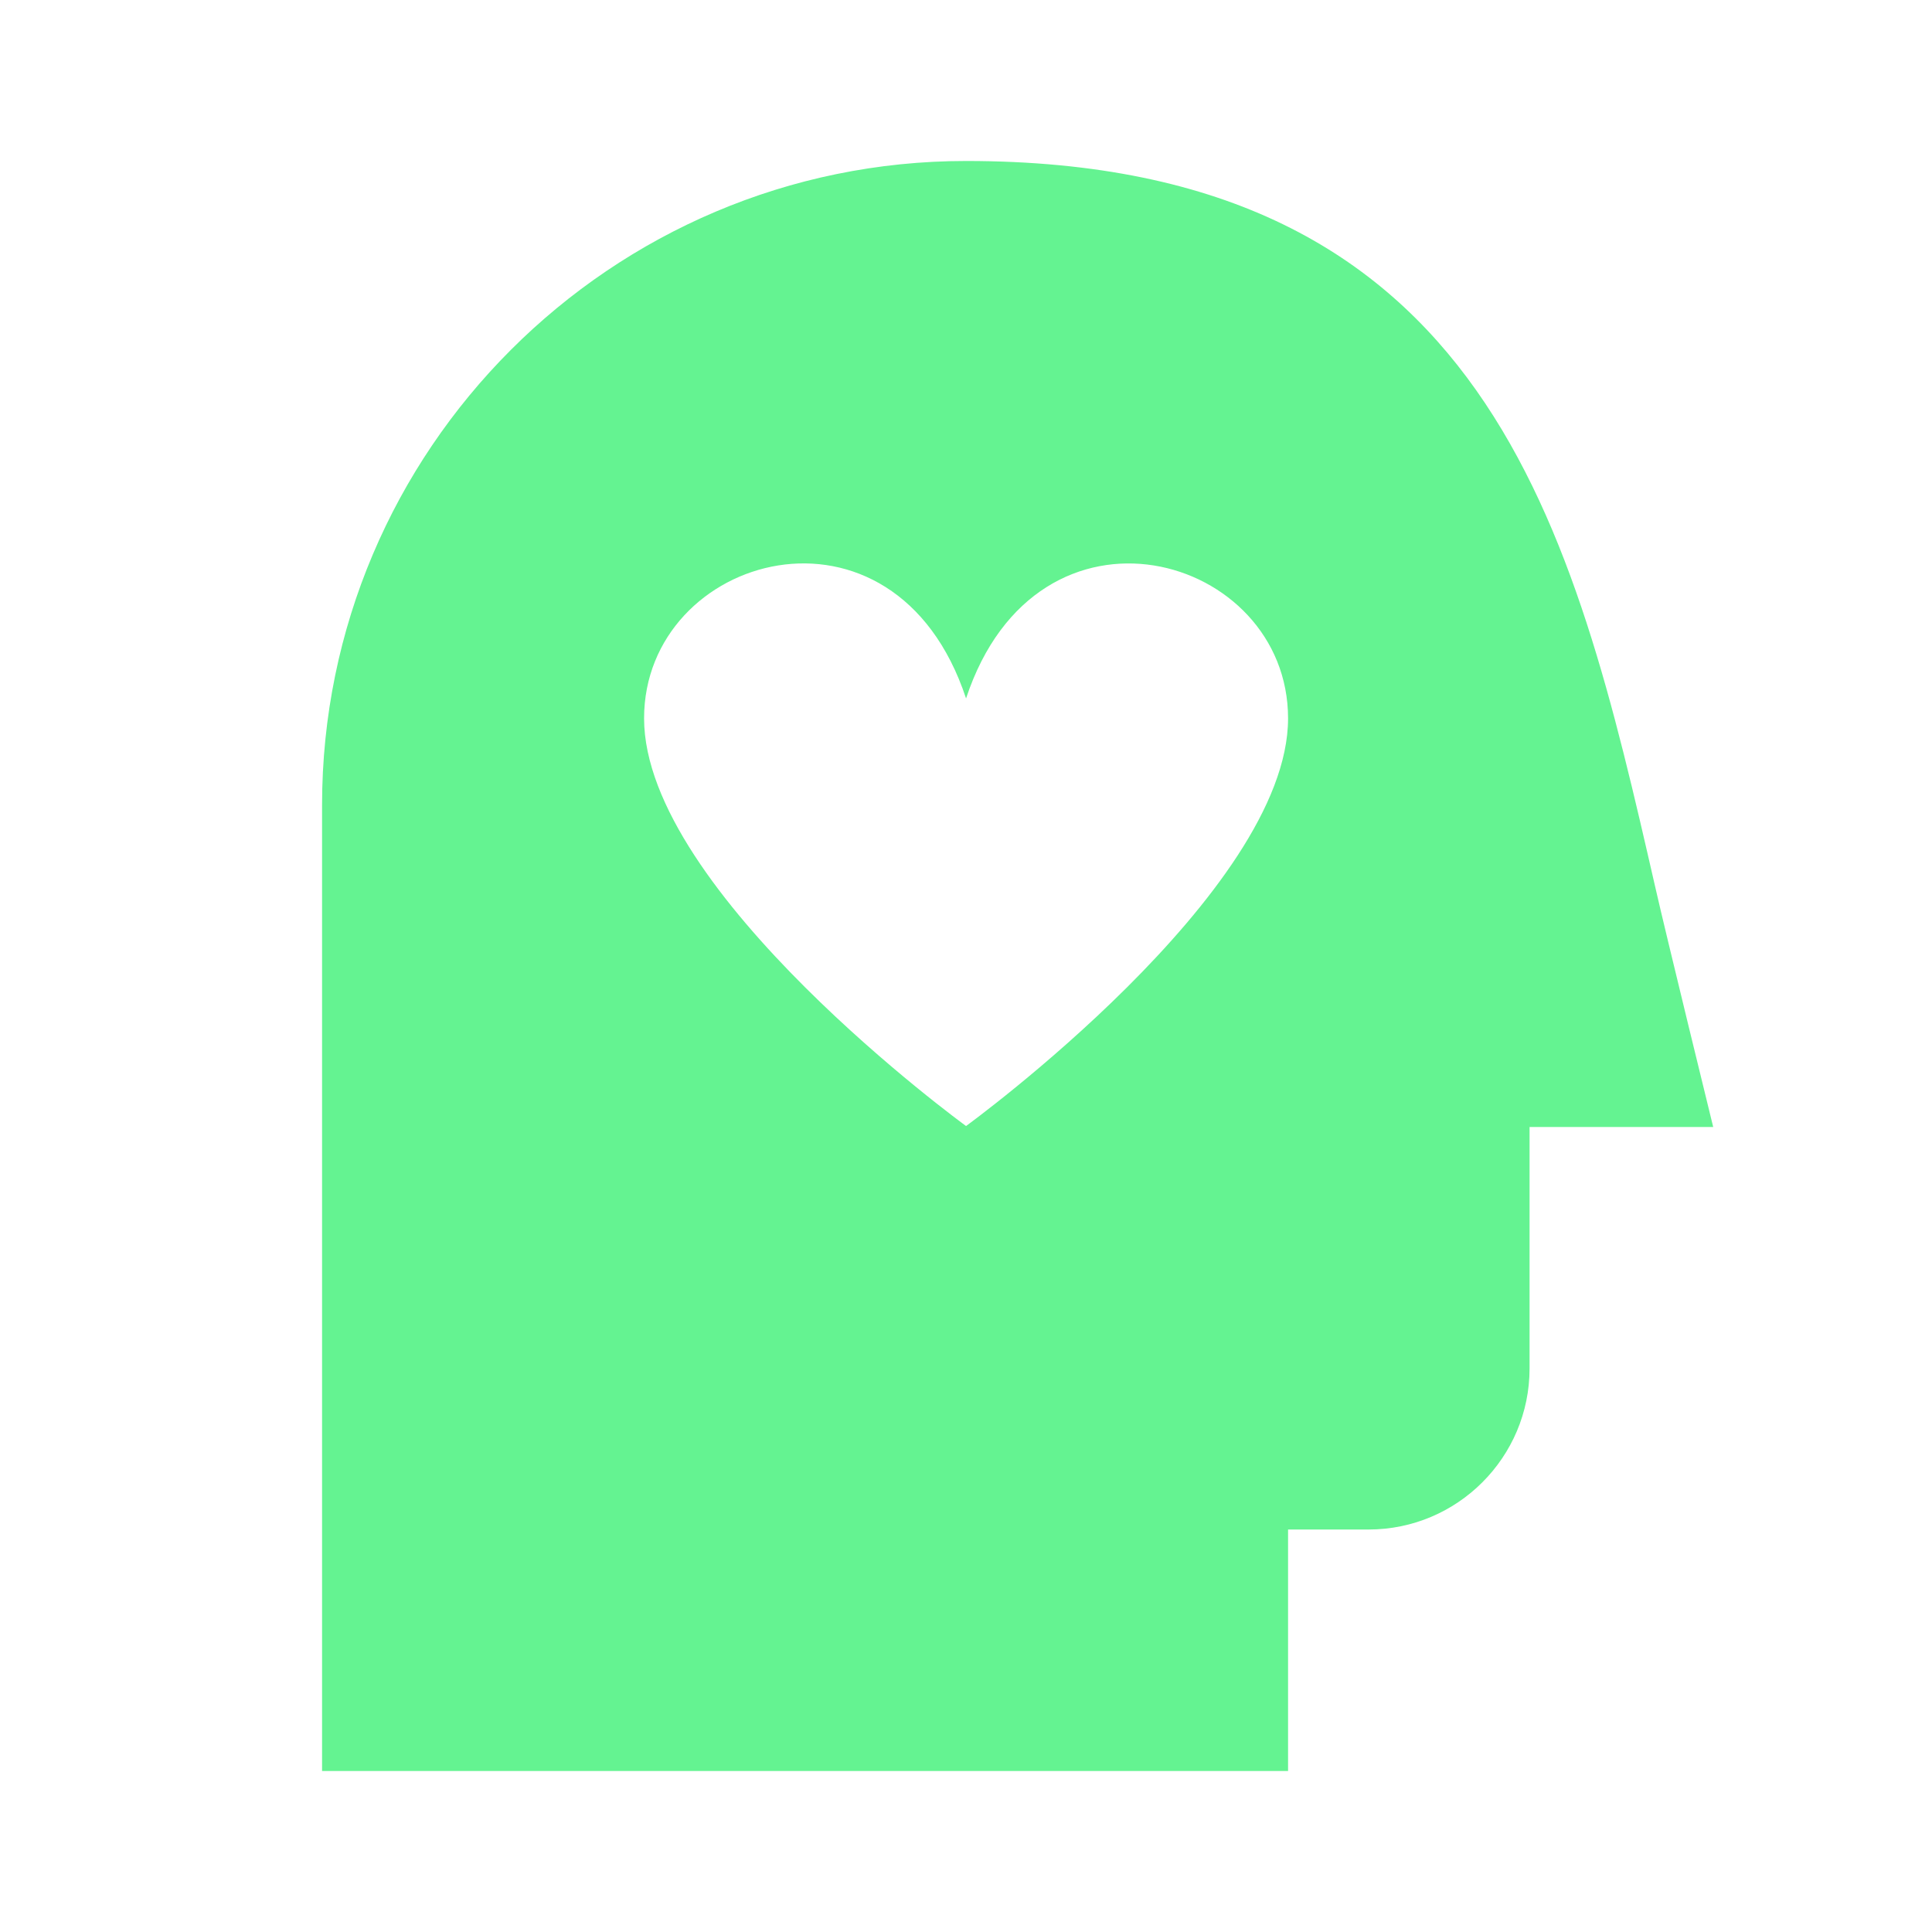 <svg width="40" height="40" viewBox="0 0 40 40" fill="none" xmlns="http://www.w3.org/2000/svg">
<path d="M34.27 18.365C32.578 10.977 30.831 3.333 20.001 3.333C12.65 3.333 6.668 9.315 6.668 16.667V36.667H26.668V31.667H28.335C30.173 31.667 31.668 30.172 31.668 28.333V23.333H35.47C35.47 23.333 34.486 19.32 34.27 18.365ZM20.001 23.313C20.001 23.313 13.335 18.467 13.335 14.873C13.335 11.462 18.52 9.978 20.001 14.46C21.483 9.98 26.668 11.462 26.668 14.873C26.668 18.467 20.001 23.313 20.001 23.313Z" fill="#64F391"/>
</svg>
